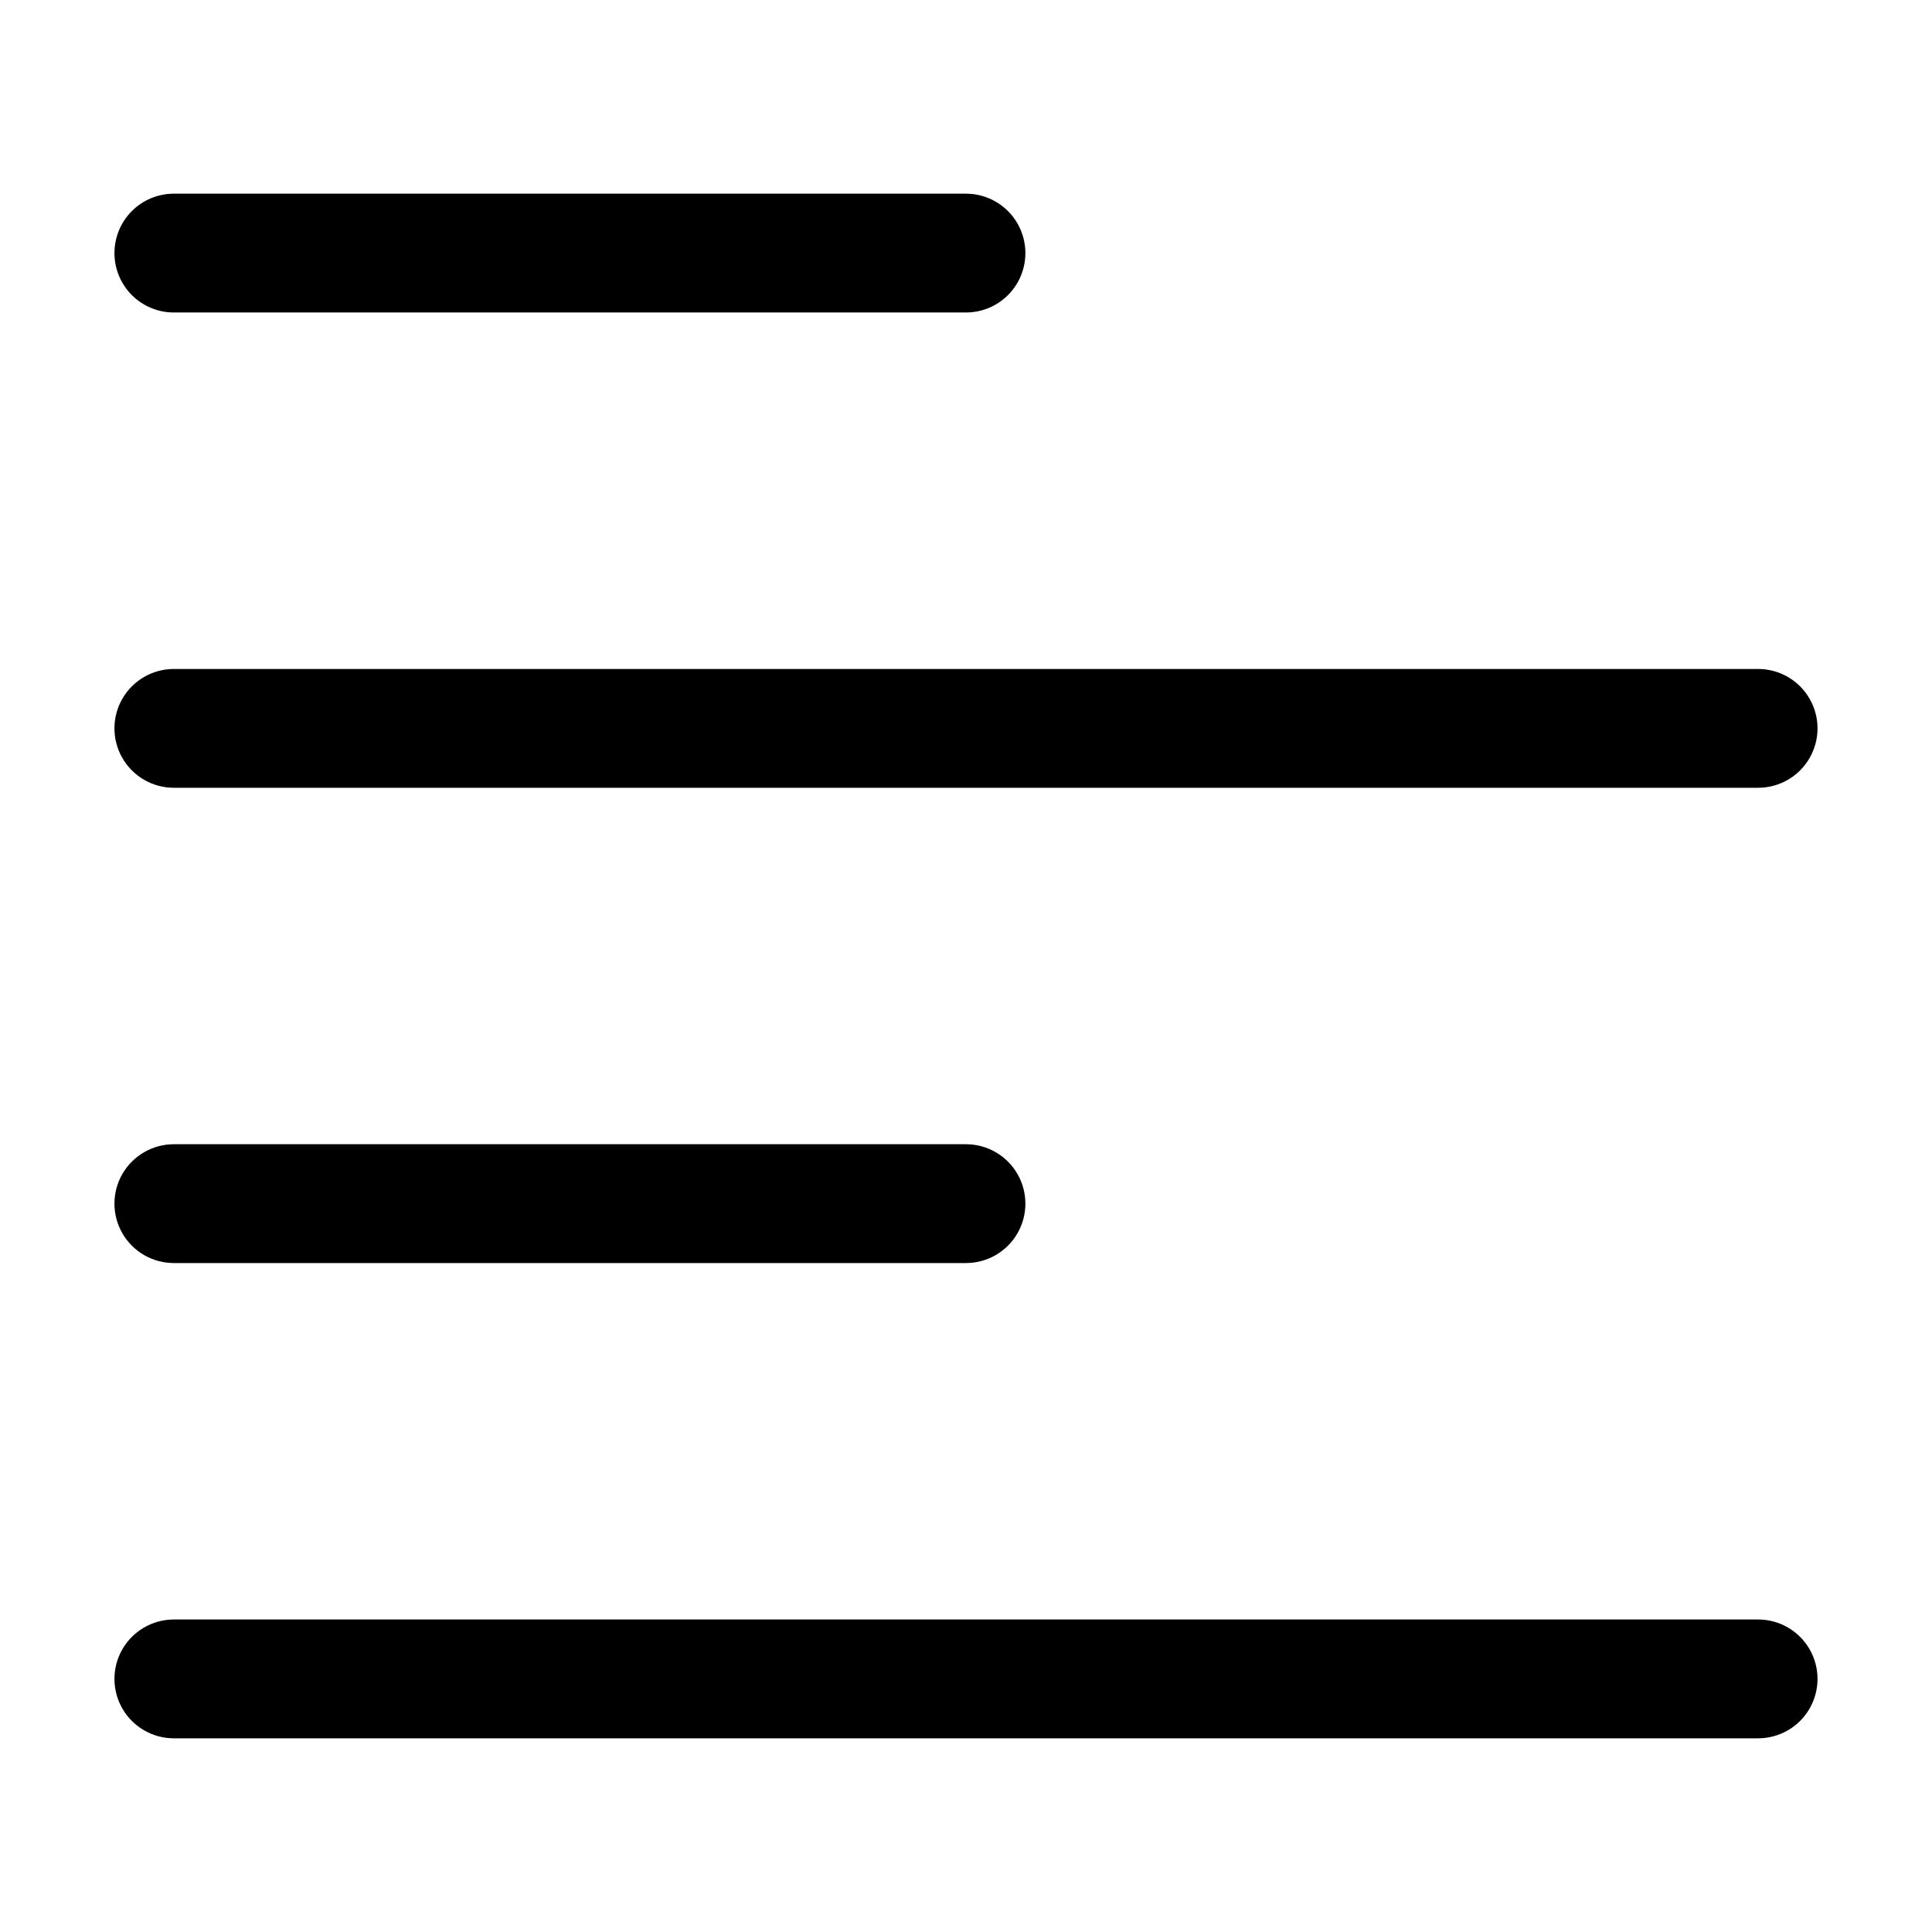 <?xml version="1.0" encoding="UTF-8"?>
<!-- Uploaded to: ICON Repo, www.svgrepo.com, Generator: ICON Repo Mixer Tools -->
<svg fill="#000000" width="800px" height="800px" version="1.1" viewBox="144 144 512 512" xmlns="http://www.w3.org/2000/svg">
 <path d="m174.33 211.07c0-4.176 1.66-8.18 4.613-11.133 2.953-2.953 6.957-4.613 11.133-4.613h209.92c5.625 0 10.82 3.004 13.633 7.875 2.812 4.871 2.812 10.871 0 15.742s-8.008 7.871-13.633 7.871h-209.92c-4.176 0-8.18-1.656-11.133-4.609-2.953-2.953-4.613-6.957-4.613-11.133zm15.746 141.7h419.84c5.625 0 10.824-3 13.637-7.871 2.812-4.871 2.812-10.871 0-15.746-2.812-4.871-8.012-7.871-13.637-7.871h-419.84c-5.625 0-10.824 3-13.637 7.871-2.812 4.875-2.812 10.875 0 15.746 2.812 4.871 8.012 7.871 13.637 7.871zm0 125.95h209.92c5.625 0 10.82-3 13.633-7.871s2.812-10.875 0-15.746c-2.812-4.871-8.008-7.871-13.633-7.871h-209.92c-5.625 0-10.824 3-13.637 7.871-2.812 4.871-2.812 10.875 0 15.746s8.012 7.871 13.637 7.871zm0 125.95h419.84c5.625 0 10.824-3 13.637-7.871 2.812-4.871 2.812-10.875 0-15.746-2.812-4.871-8.012-7.871-13.637-7.871h-419.84c-5.625 0-10.824 3-13.637 7.871-2.812 4.871-2.812 10.875 0 15.746 2.812 4.871 8.012 7.871 13.637 7.871z"/>
</svg>